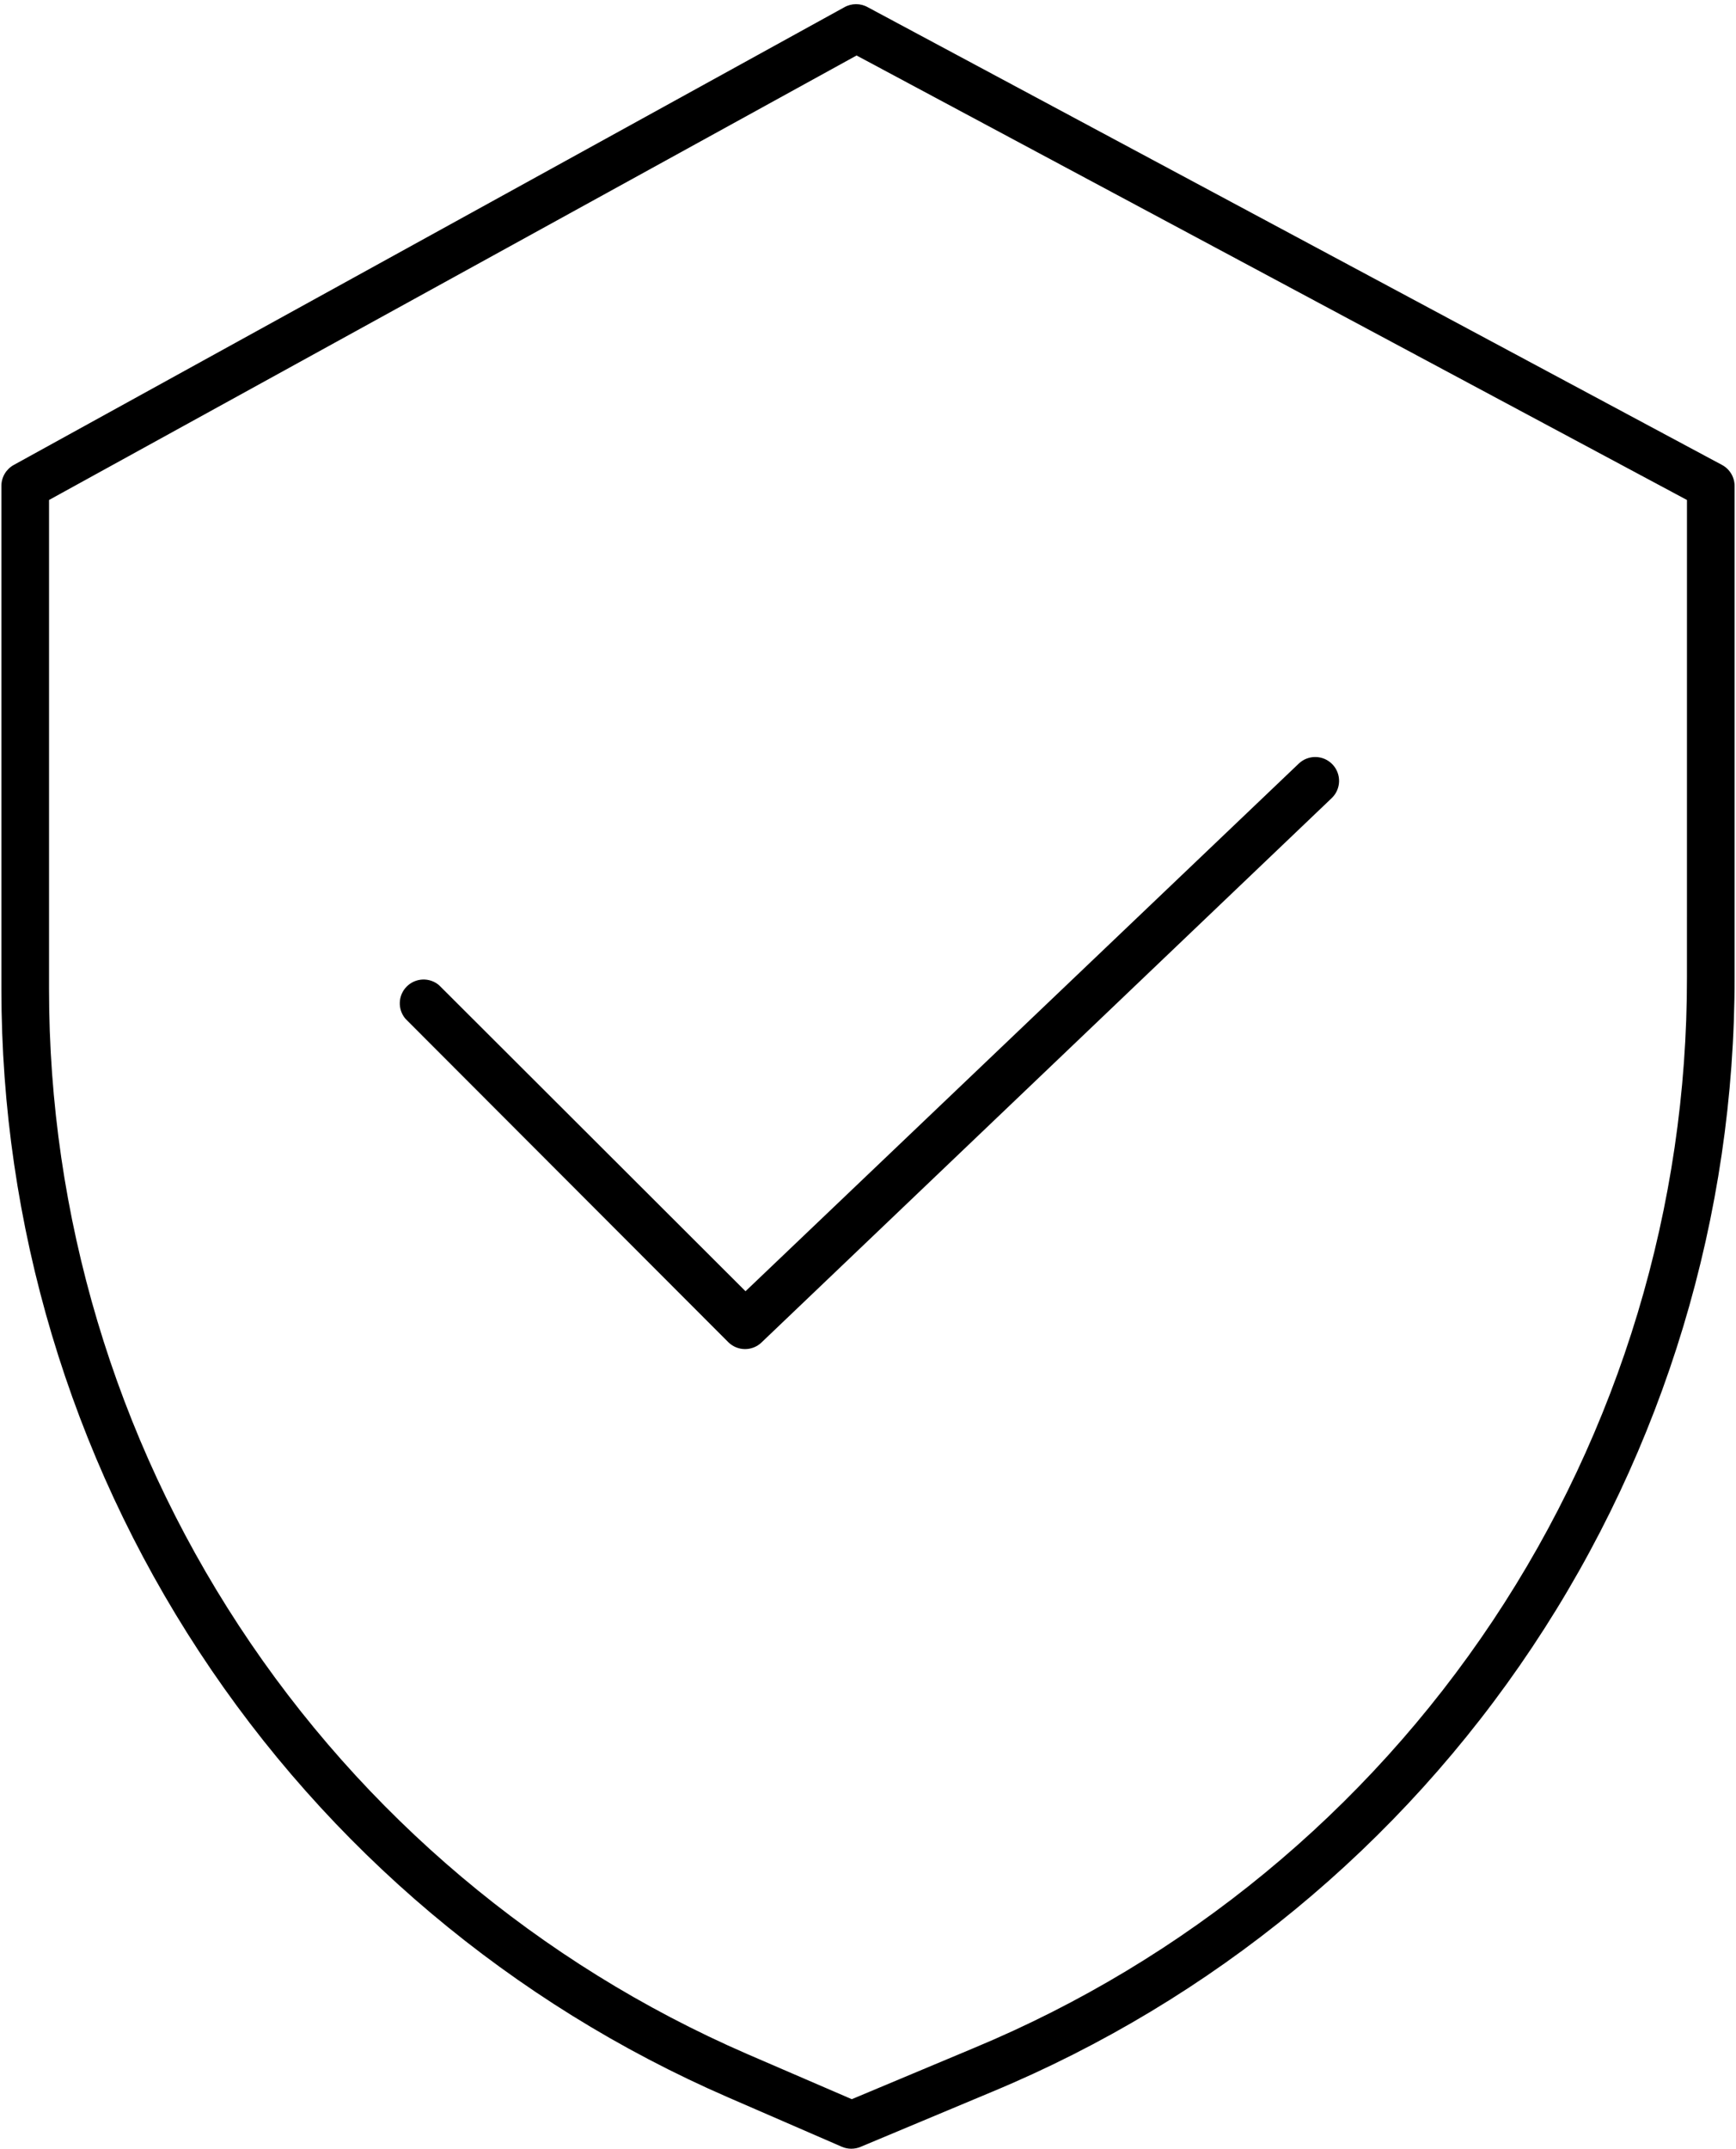 <svg width="408" height="505" viewBox="0 0 408 505" fill="none" xmlns="http://www.w3.org/2000/svg">
<path d="M204 1.727C202.266 0.727 200.133 0.727 198.398 1.727L3.238 109.247C1.441 110.235 0.324 112.125 0.328 114.176V232.386C0.32 287.706 16.473 341.826 46.808 388.086C77.14 434.348 120.331 470.738 171.068 492.786L197.892 504.434C199.291 505.024 200.865 505.024 202.263 504.434L233.173 491.496C284.896 469.98 329.075 433.617 360.133 386.996C391.192 340.375 407.735 285.596 407.668 229.586V114.166C407.664 112.104 406.524 110.209 404.699 109.237L204 1.727ZM396.47 229.597C396.548 283.402 380.669 336.027 350.849 380.807C321.025 425.592 278.591 460.53 228.919 481.197L200.189 493.236L175.548 482.599C126.798 461.419 85.298 426.451 56.158 381.999C27.013 337.546 11.502 285.546 11.525 232.389V117.479L201.315 13.039L396.475 117.479L396.47 229.597Z" fill="black"/>
<path d="M103.2 231.499C100.977 229.597 97.669 229.726 95.598 231.792C93.528 233.863 93.403 237.175 95.305 239.394L171.184 315.386C173.364 317.523 176.848 317.523 179.024 315.386L312.974 187.536C315.216 185.403 315.302 181.856 313.169 179.614C311.037 177.372 307.49 177.282 305.244 179.415L175.214 303.395L103.2 231.499Z" fill="black"/>
</svg>

